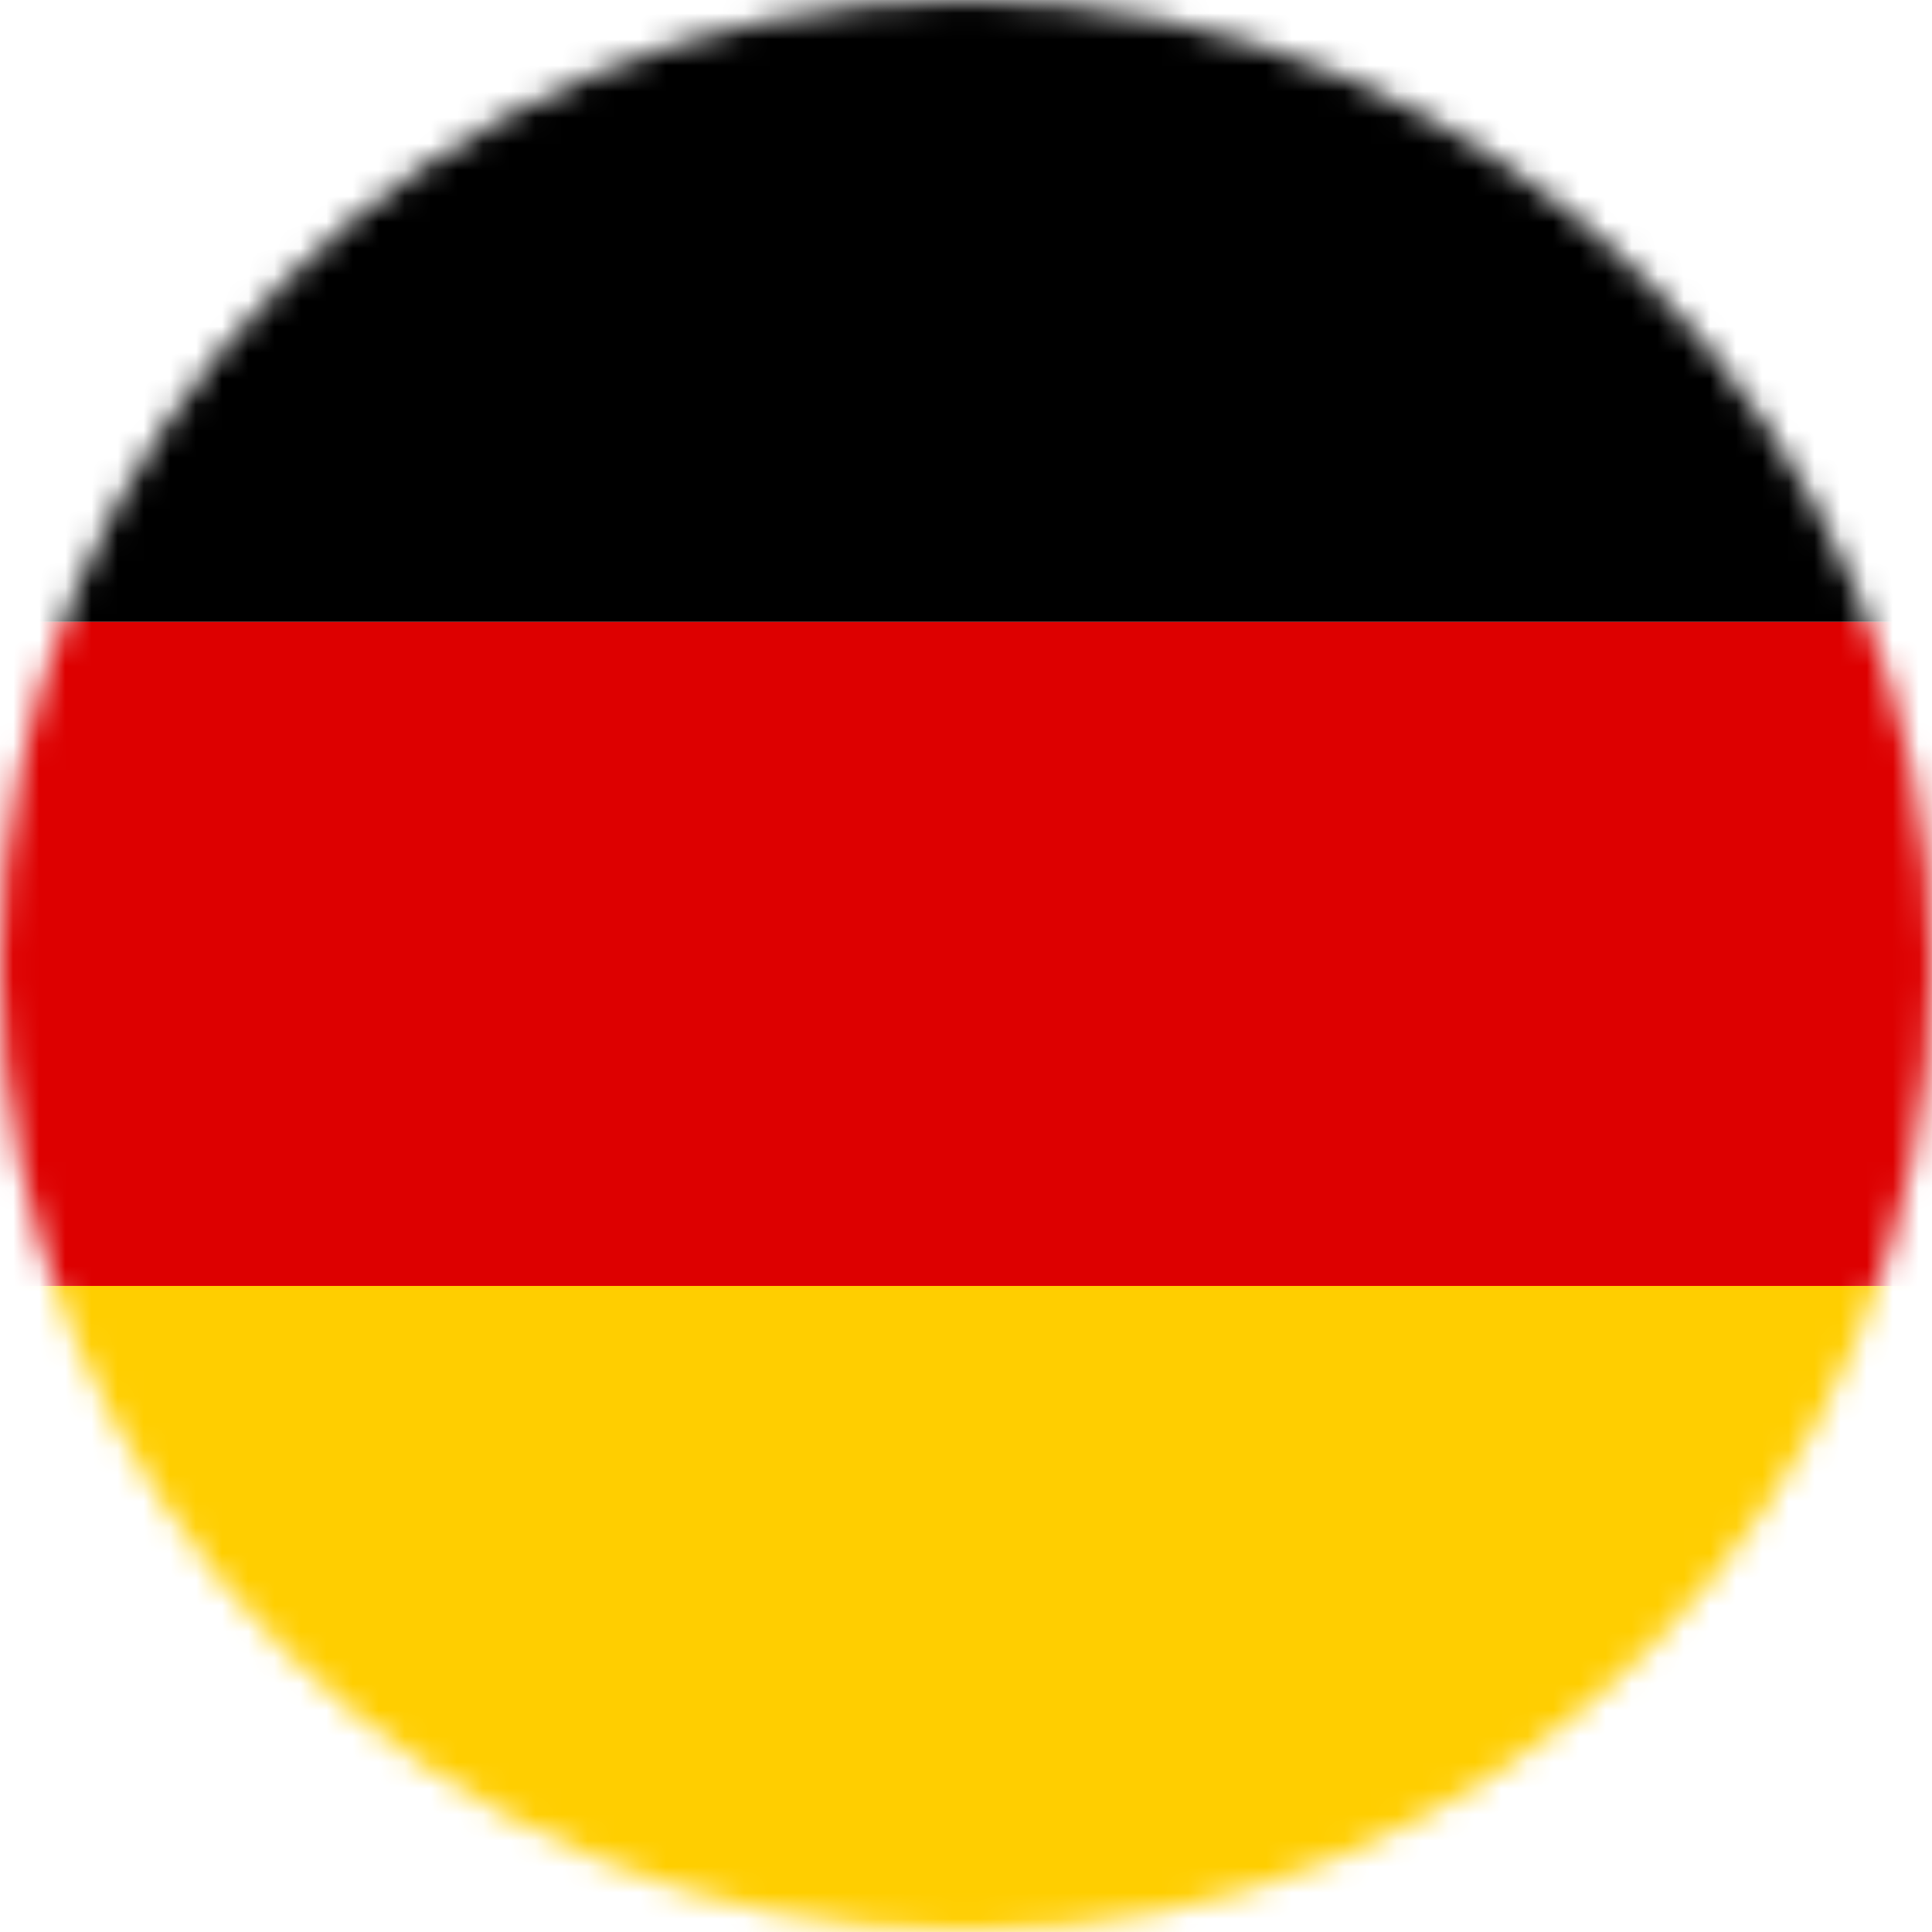 <svg width="74" height="74" viewBox="0 0 74 74" fill="none" xmlns="http://www.w3.org/2000/svg">    <mask id="mask0_10_328" style="mask-type:alpha" maskUnits="userSpaceOnUse" x="0" y="0" width="74" height="74">        <circle cx="37" cy="37" r="37" fill="#D9D9D9"/>    </mask>    <g mask="url(#mask0_10_328)">        <mask id="mask1_10_328" style="mask-type:luminance" maskUnits="userSpaceOnUse" x="-14" y="-2" width="102" height="77">            <path d="M87.6 -1.613H-13.599V74.687H87.6V-1.613Z" fill="white"/>        </mask>        <g mask="url(#mask1_10_328)">            <path d="M-13.599 49.254H87.599V74.687H-13.599V49.254Z" fill="#FFCE00"/>            <path d="M-13.599 -1.613H87.599V23.82H-13.599V-1.613Z" fill="black"/>            <path d="M-13.599 23.82H87.599V49.254H-13.599V23.82Z" fill="#DD0000"/>        </g>    </g></svg>